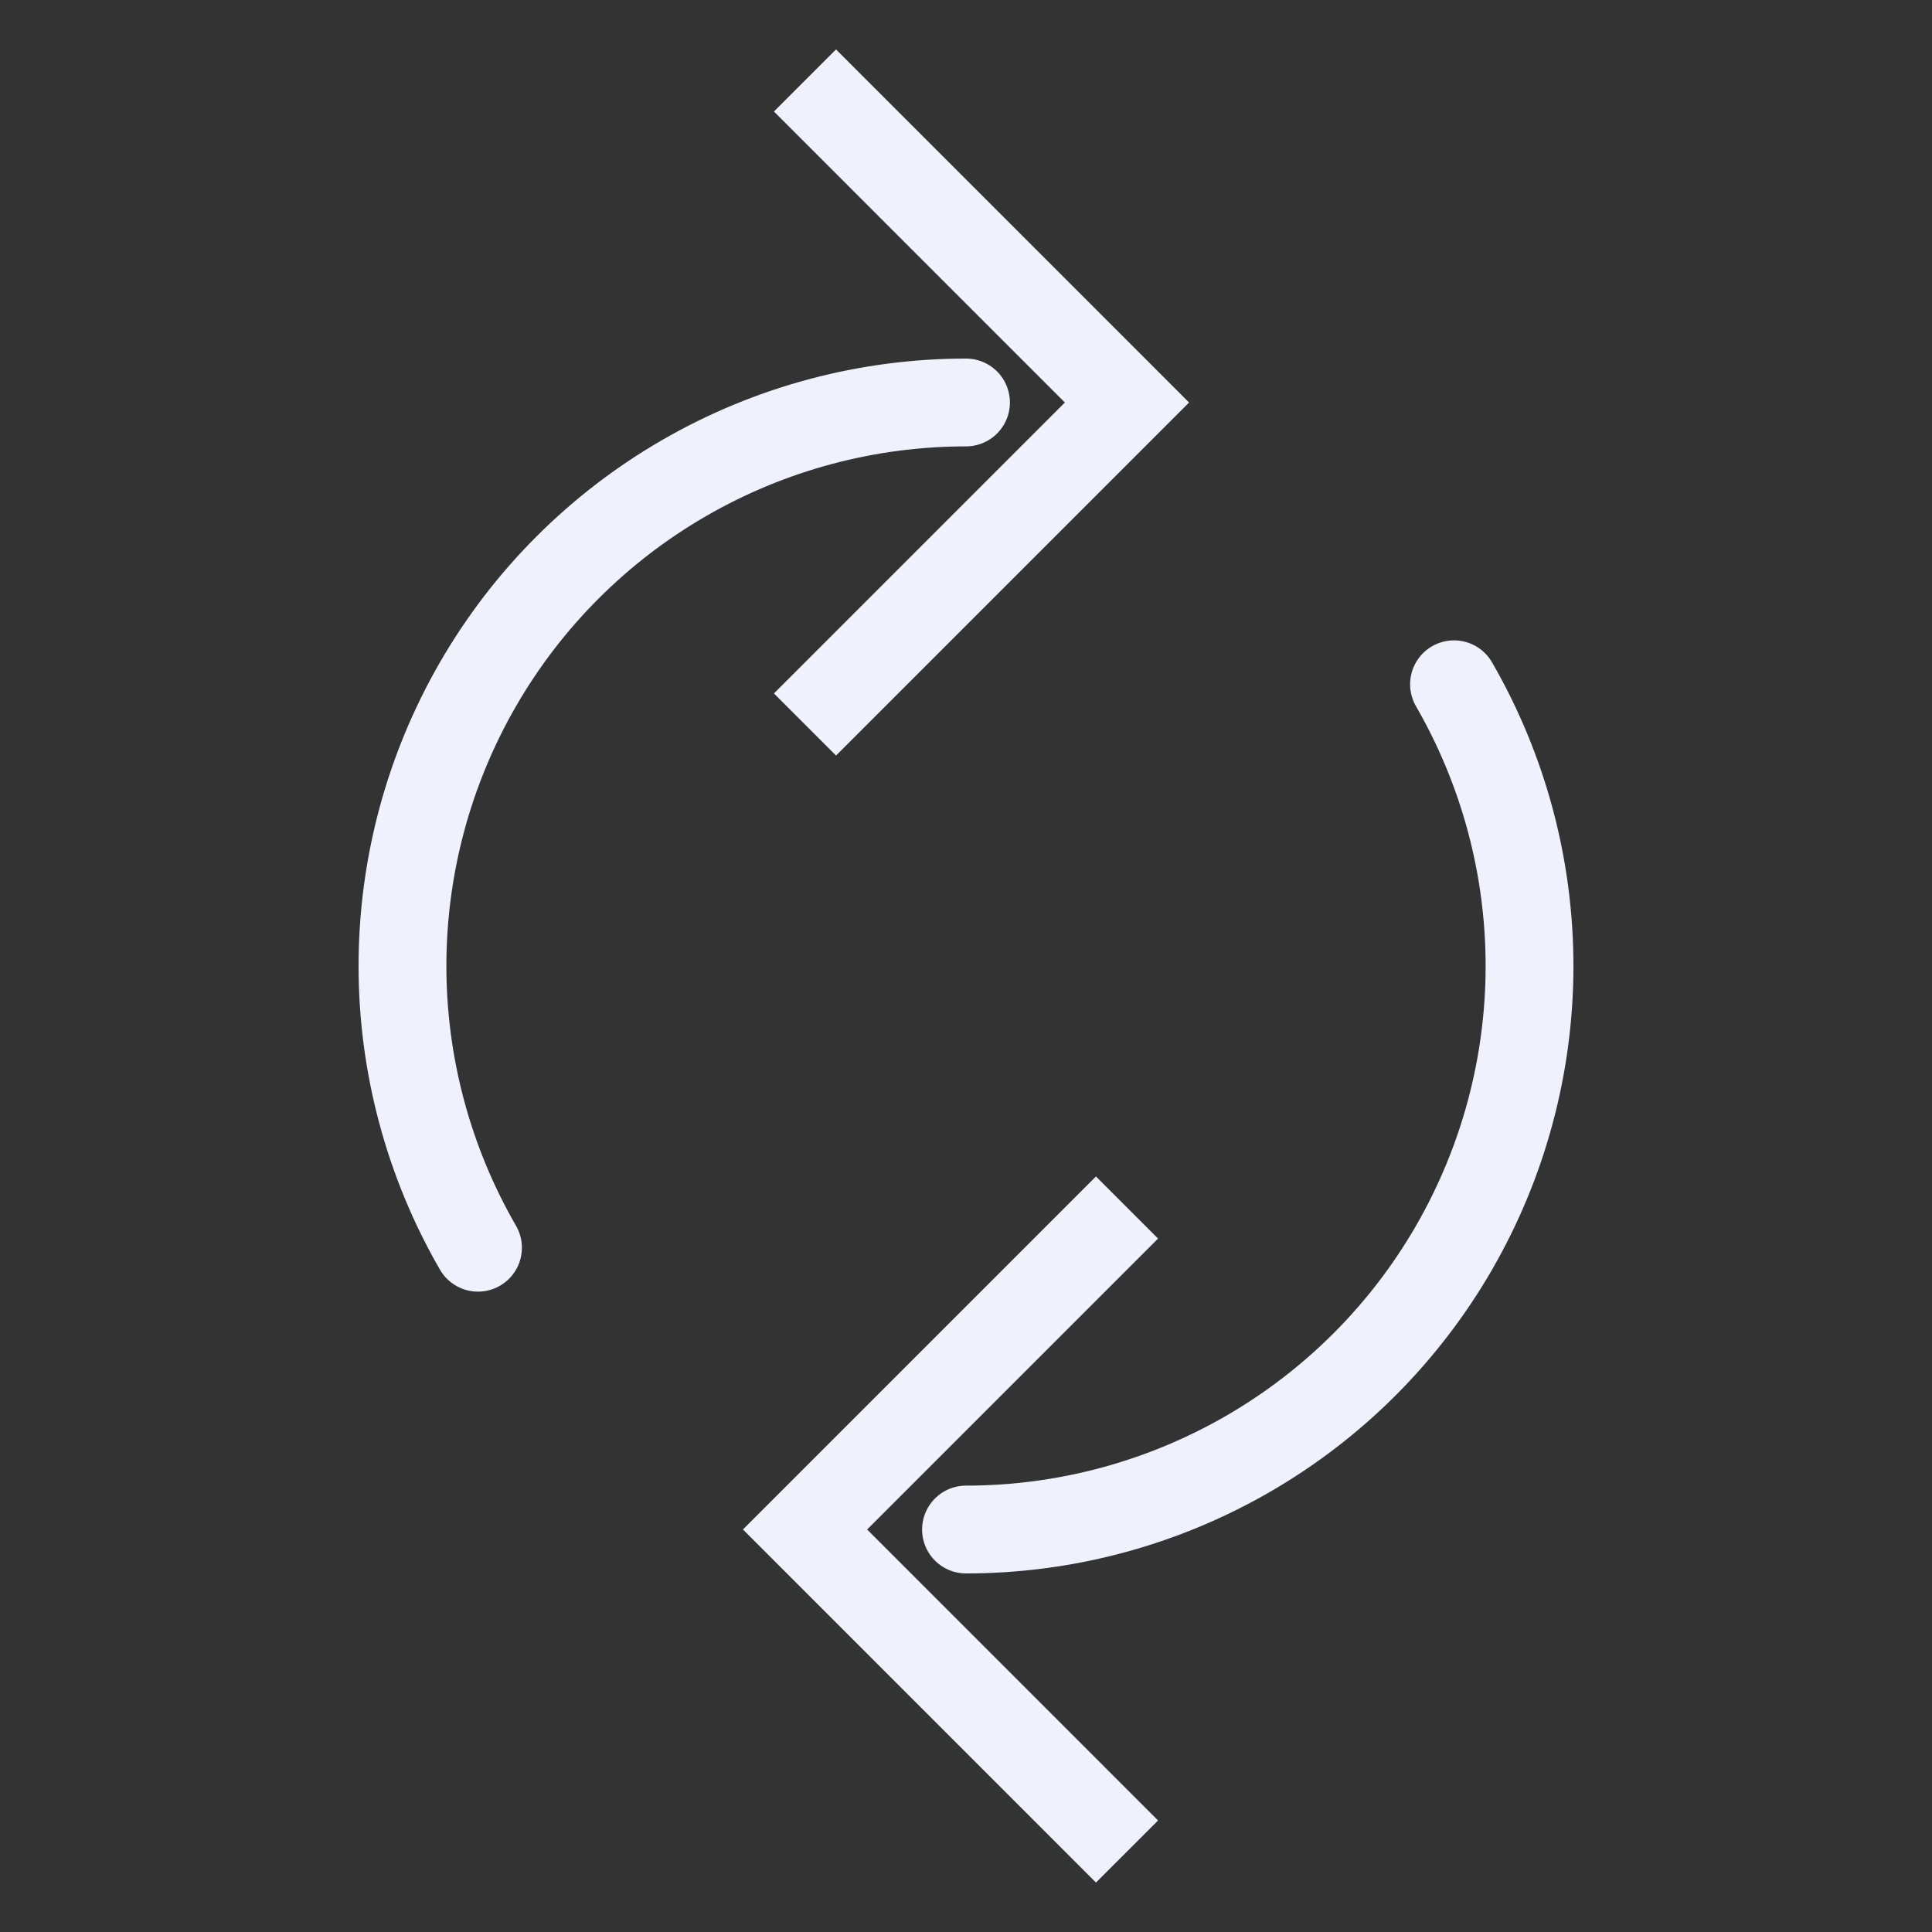 <svg width="44" height="44" viewBox="0 0 44 44" fill="none" xmlns="http://www.w3.org/2000/svg">
<rect x="0" y="0" width="44" height="44" fill="#333333" stroke="none"/>
<path d="M25.667 27.5L18.334 34.833L25.667 42.167" stroke="#EFF1FD" stroke-width="2"/>
<path d="M33.114 15.584C34.24 17.535 34.834 19.748 34.834 22C34.834 24.253 34.24 26.466 33.114 28.417C31.988 30.368 30.368 31.988 28.417 33.114C26.466 34.241 24.253 34.834 22 34.834" stroke="#EFF1FD" stroke-width="2" stroke-linecap="round"/>
<path d="M18.333 16.5L25.666 9.167L18.333 1.833" stroke="#EFF1FD" stroke-width="2"/>
<path d="M10.886 28.416C9.759 26.465 9.166 24.252 9.166 22C9.166 19.747 9.759 17.534 10.886 15.583C12.012 13.632 13.632 12.012 15.583 10.886C17.534 9.759 19.747 9.166 22 9.166" stroke="#EFF1FD" stroke-width="2" stroke-linecap="round"/>
</svg>
